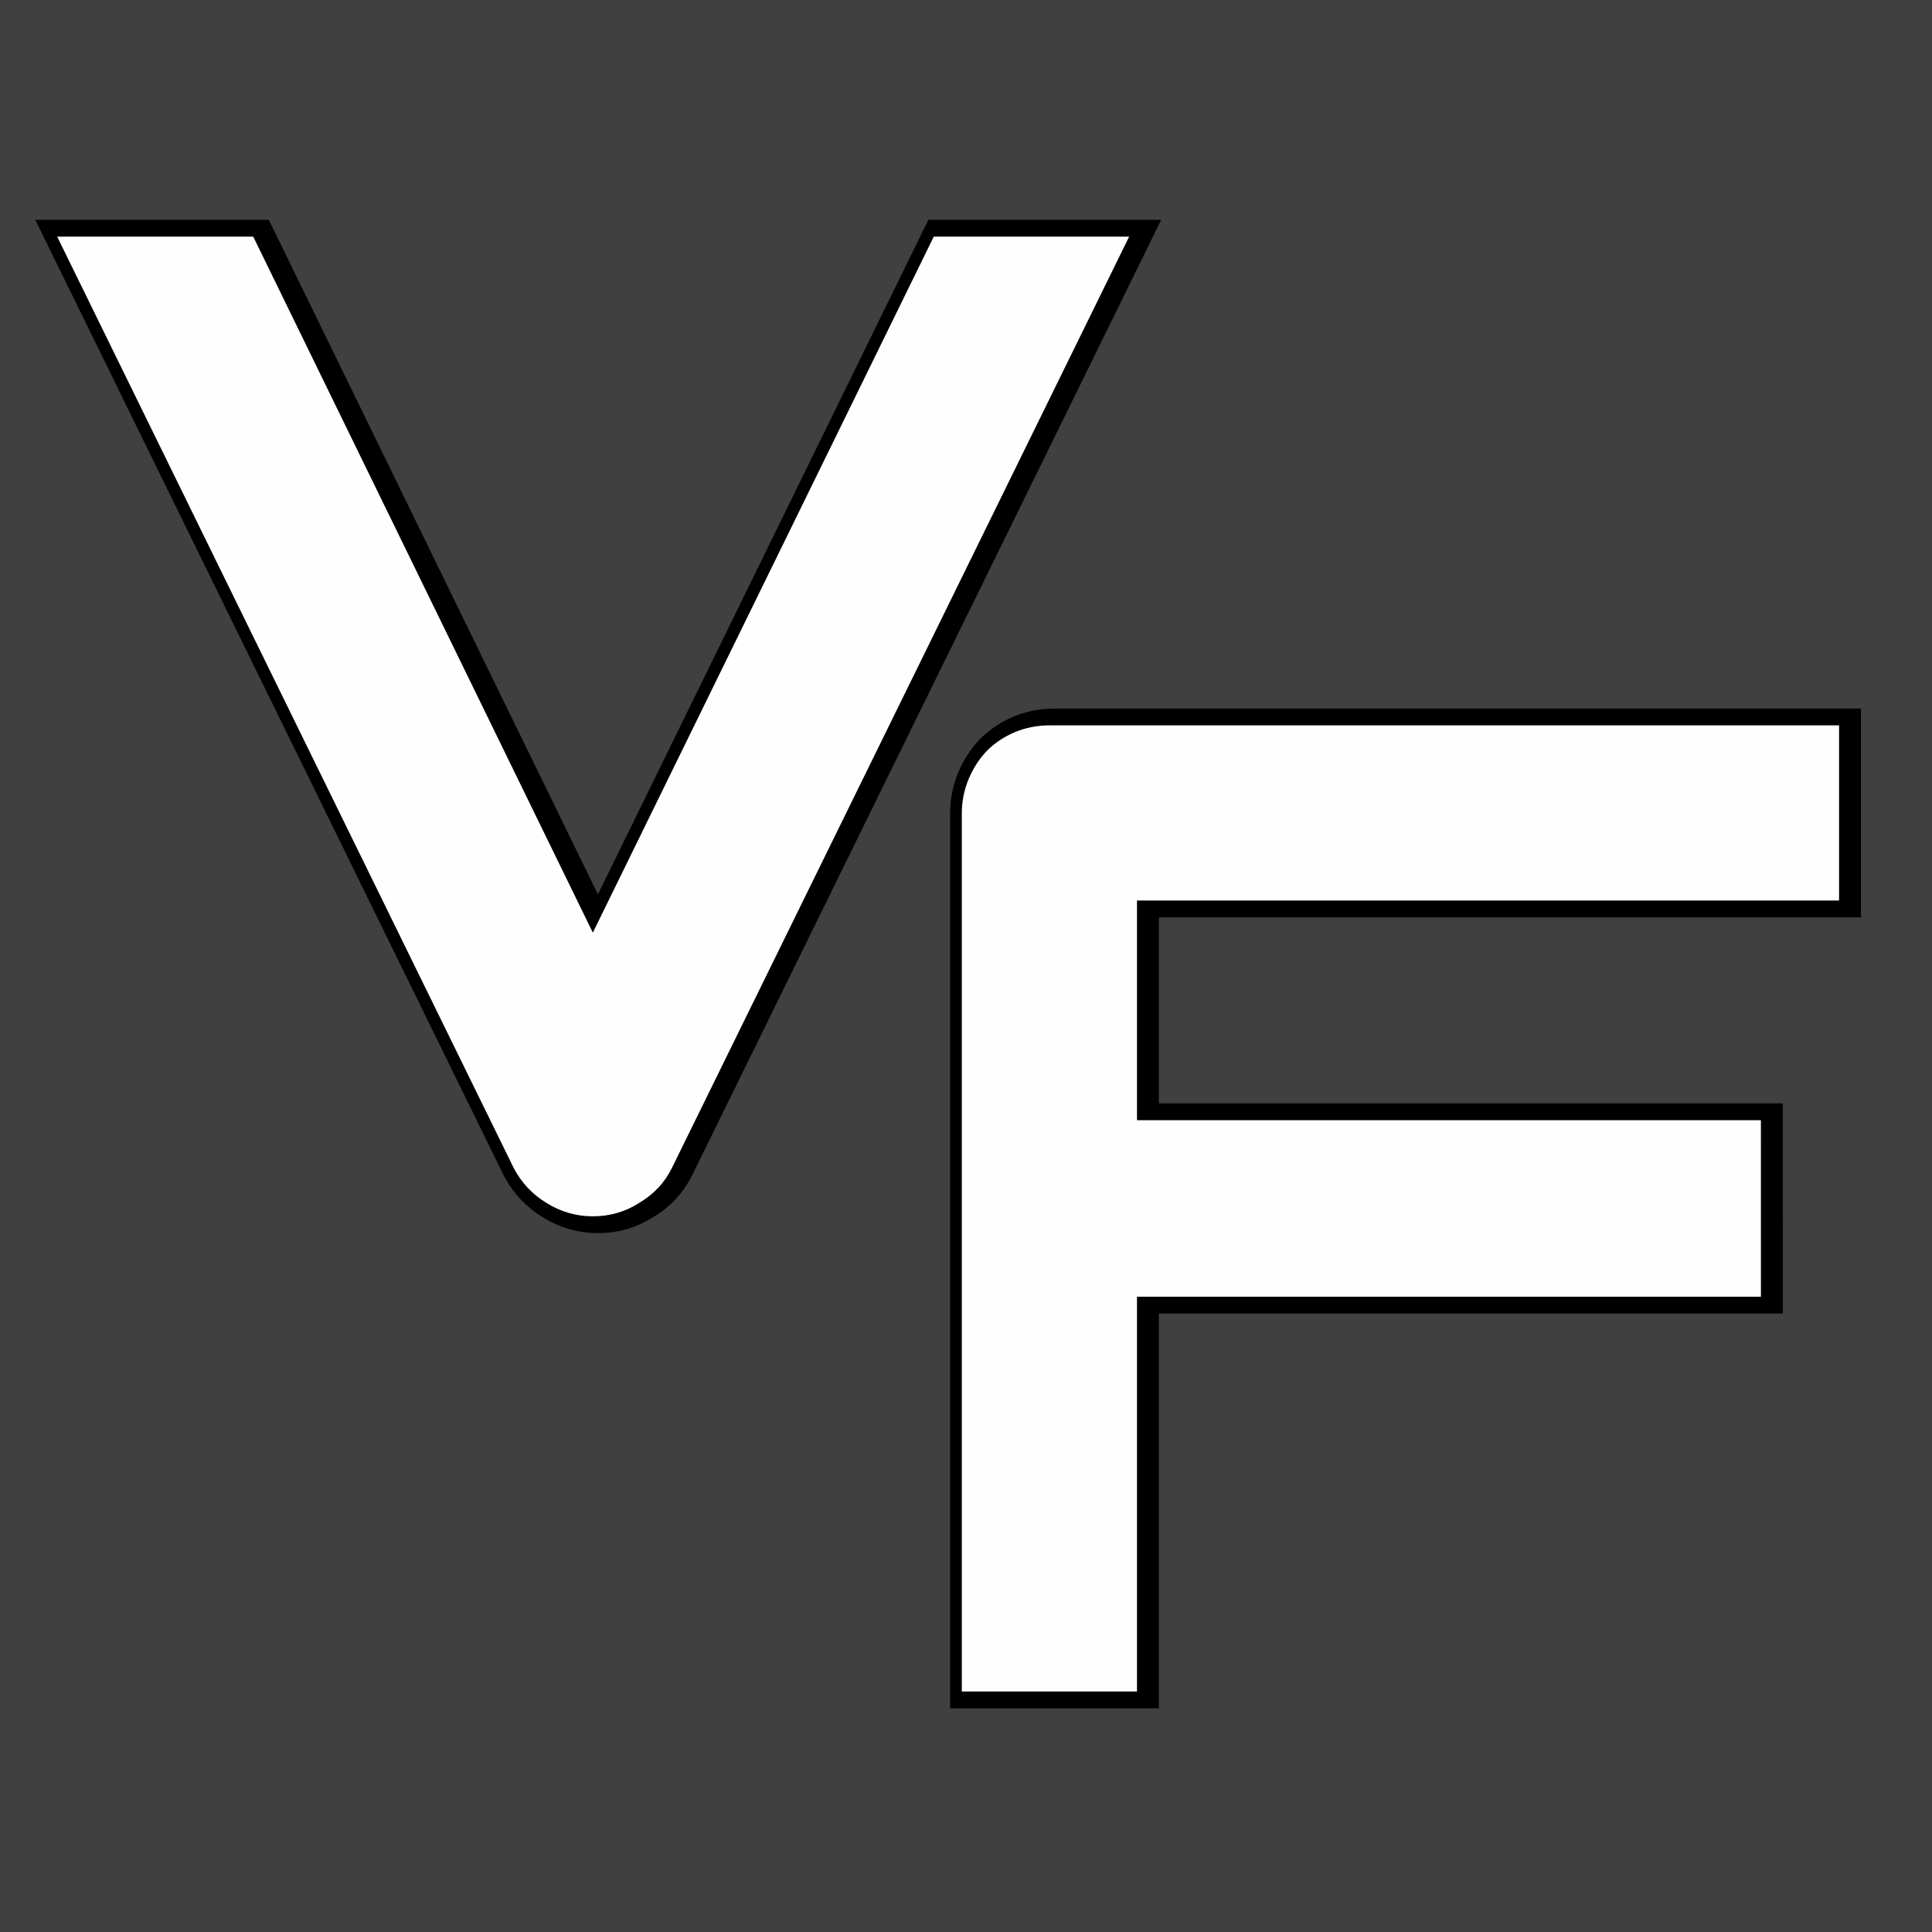 <?xml version="1.0" encoding="UTF-8" standalone="no"?>
<svg
   id="svg873"
   version="1.1"
   viewBox="0 0 71.126 71.126"
   height="71.126mm"
   width="71.126mm"
   sodipodi:docname="favicon.svg"
   inkscape:version="1.3 (1:1.3+202307231459+0e150ed6c4)"
   xmlns:inkscape="http://www.inkscape.org/namespaces/inkscape"
   xmlns:sodipodi="http://sodipodi.sourceforge.net/DTD/sodipodi-0.dtd"
   xmlns="http://www.w3.org/2000/svg"
   xmlns:svg="http://www.w3.org/2000/svg"
   xmlns:rdf="http://www.w3.org/1999/02/22-rdf-syntax-ns#"
   xmlns:cc="http://creativecommons.org/ns#"
   xmlns:dc="http://purl.org/dc/elements/1.1/">
  <sodipodi:namedview
     id="namedview1"
     pagecolor="#505050"
     bordercolor="#ffffff"
     borderopacity="1"
     inkscape:showpageshadow="0"
     inkscape:pageopacity="0"
     inkscape:pagecheckerboard="1"
     inkscape:deskcolor="#505050"
     inkscape:document-units="mm"
     inkscape:zoom="1.39"
     inkscape:cx="542.80576"
     inkscape:cy="108.63309"
     inkscape:window-width="2632"
     inkscape:window-height="1902"
     inkscape:window-x="2946"
     inkscape:window-y="285"
     inkscape:window-maximized="0"
     inkscape:current-layer="svg873"
     inkscape:export-bgcolor="#40404000" />
  <defs
     id="defs867" />
  <rect
     style="fill:#404040;fill-opacity:1;stroke-width:0.188"
     id="rect1"
     width="71.126"
     height="71.126"
     x="-1.991466e-08"
     y="2.0409563e-07"
     inkscape:export-filename="../../../favicon-2.svg"
     inkscape:export-xdpi="96"
     inkscape:export-ydpi="96" />
  <path
     id="path2092-6-7"
     style="font-style:normal;font-variant:normal;font-weight:normal;font-stretch:normal;font-size:50.8px;line-height:1.25;font-family:Audiowide;-inkscape-font-specification:Audiowide;letter-spacing:2.646px;word-spacing:0px;fill:#000000;fill-opacity:1;stroke:#000000;stroke-width:1.238;stroke-miterlimit:4;stroke-dasharray:none;stroke-opacity:1"
     d="M 41.756,8.712 24.914,43.017 q -0.397,0.794 -1.191,1.265 -0.769,0.496 -1.712,0.496 -0.918,0 -1.712,-0.496 -0.769,-0.471 -1.191,-1.265 L 2.292,8.712 h 7.218 L 22.011,34.335 34.563,8.712 Z" />
  <path
     id="path2100-5-6"
     style="font-style:normal;font-variant:normal;font-weight:normal;font-stretch:normal;font-size:50.8px;line-height:1.25;font-family:Audiowide;-inkscape-font-specification:Audiowide;letter-spacing:2.646px;word-spacing:0px;fill:#000000;fill-opacity:1;stroke:#000000;stroke-width:1.238;stroke-miterlimit:4;stroke-dasharray:none;stroke-opacity:1"
     d="M 65.015,47.738 H 42.045 v -6.499 h 22.969 z m 2.877,-14.585 H 42.045 V 62.273 H 35.596 V 29.953 c 0,-0.446 0.083,-0.868 0.248,-1.265 0.165,-0.397 0.389,-0.744 0.67,-1.042 0.298,-0.298 0.645,-0.529 1.042,-0.695 0.397,-0.165 0.827,-0.248 1.29,-0.248 h 29.046 z" />
  <path
     id="path2092-6"
     style="font-style:normal;font-variant:normal;font-weight:normal;font-stretch:normal;font-size:50.8px;line-height:1.25;font-family:Audiowide;-inkscape-font-specification:Audiowide;letter-spacing:2.646px;word-spacing:0px;fill:#fefefe;fill-opacity:1;stroke:none;stroke-width:0.6;stroke-miterlimit:4;stroke-dasharray:none;stroke-opacity:1"
     d="M 41.569,8.712 24.727,43.017 q -0.397,0.794 -1.191,1.265 -0.769,0.496 -1.712,0.496 -0.918,0 -1.712,-0.496 -0.769,-0.471 -1.191,-1.265 L 2.105,8.712 h 7.218 L 21.825,34.335 34.376,8.712 Z" />
  <path
     id="path2100-5"
     style="font-style:normal;font-variant:normal;font-weight:normal;font-stretch:normal;font-size:50.8px;line-height:1.25;font-family:Audiowide;-inkscape-font-specification:Audiowide;letter-spacing:2.646px;word-spacing:0px;fill:#fefefe;fill-opacity:1;stroke:none;stroke-width:0.6;stroke-miterlimit:4;stroke-dasharray:none;stroke-opacity:1"
     d="M 64.828,47.738 H 41.858 v -6.499 h 22.969 z m 2.877,-14.585 H 41.858 V 62.273 H 35.409 V 29.953 c 0,-0.446 0.083,-0.868 0.248,-1.265 0.165,-0.397 0.389,-0.744 0.67,-1.042 0.298,-0.298 0.645,-0.529 1.042,-0.695 0.397,-0.165 0.827,-0.248 1.29,-0.248 h 29.046 z" />
</svg>
